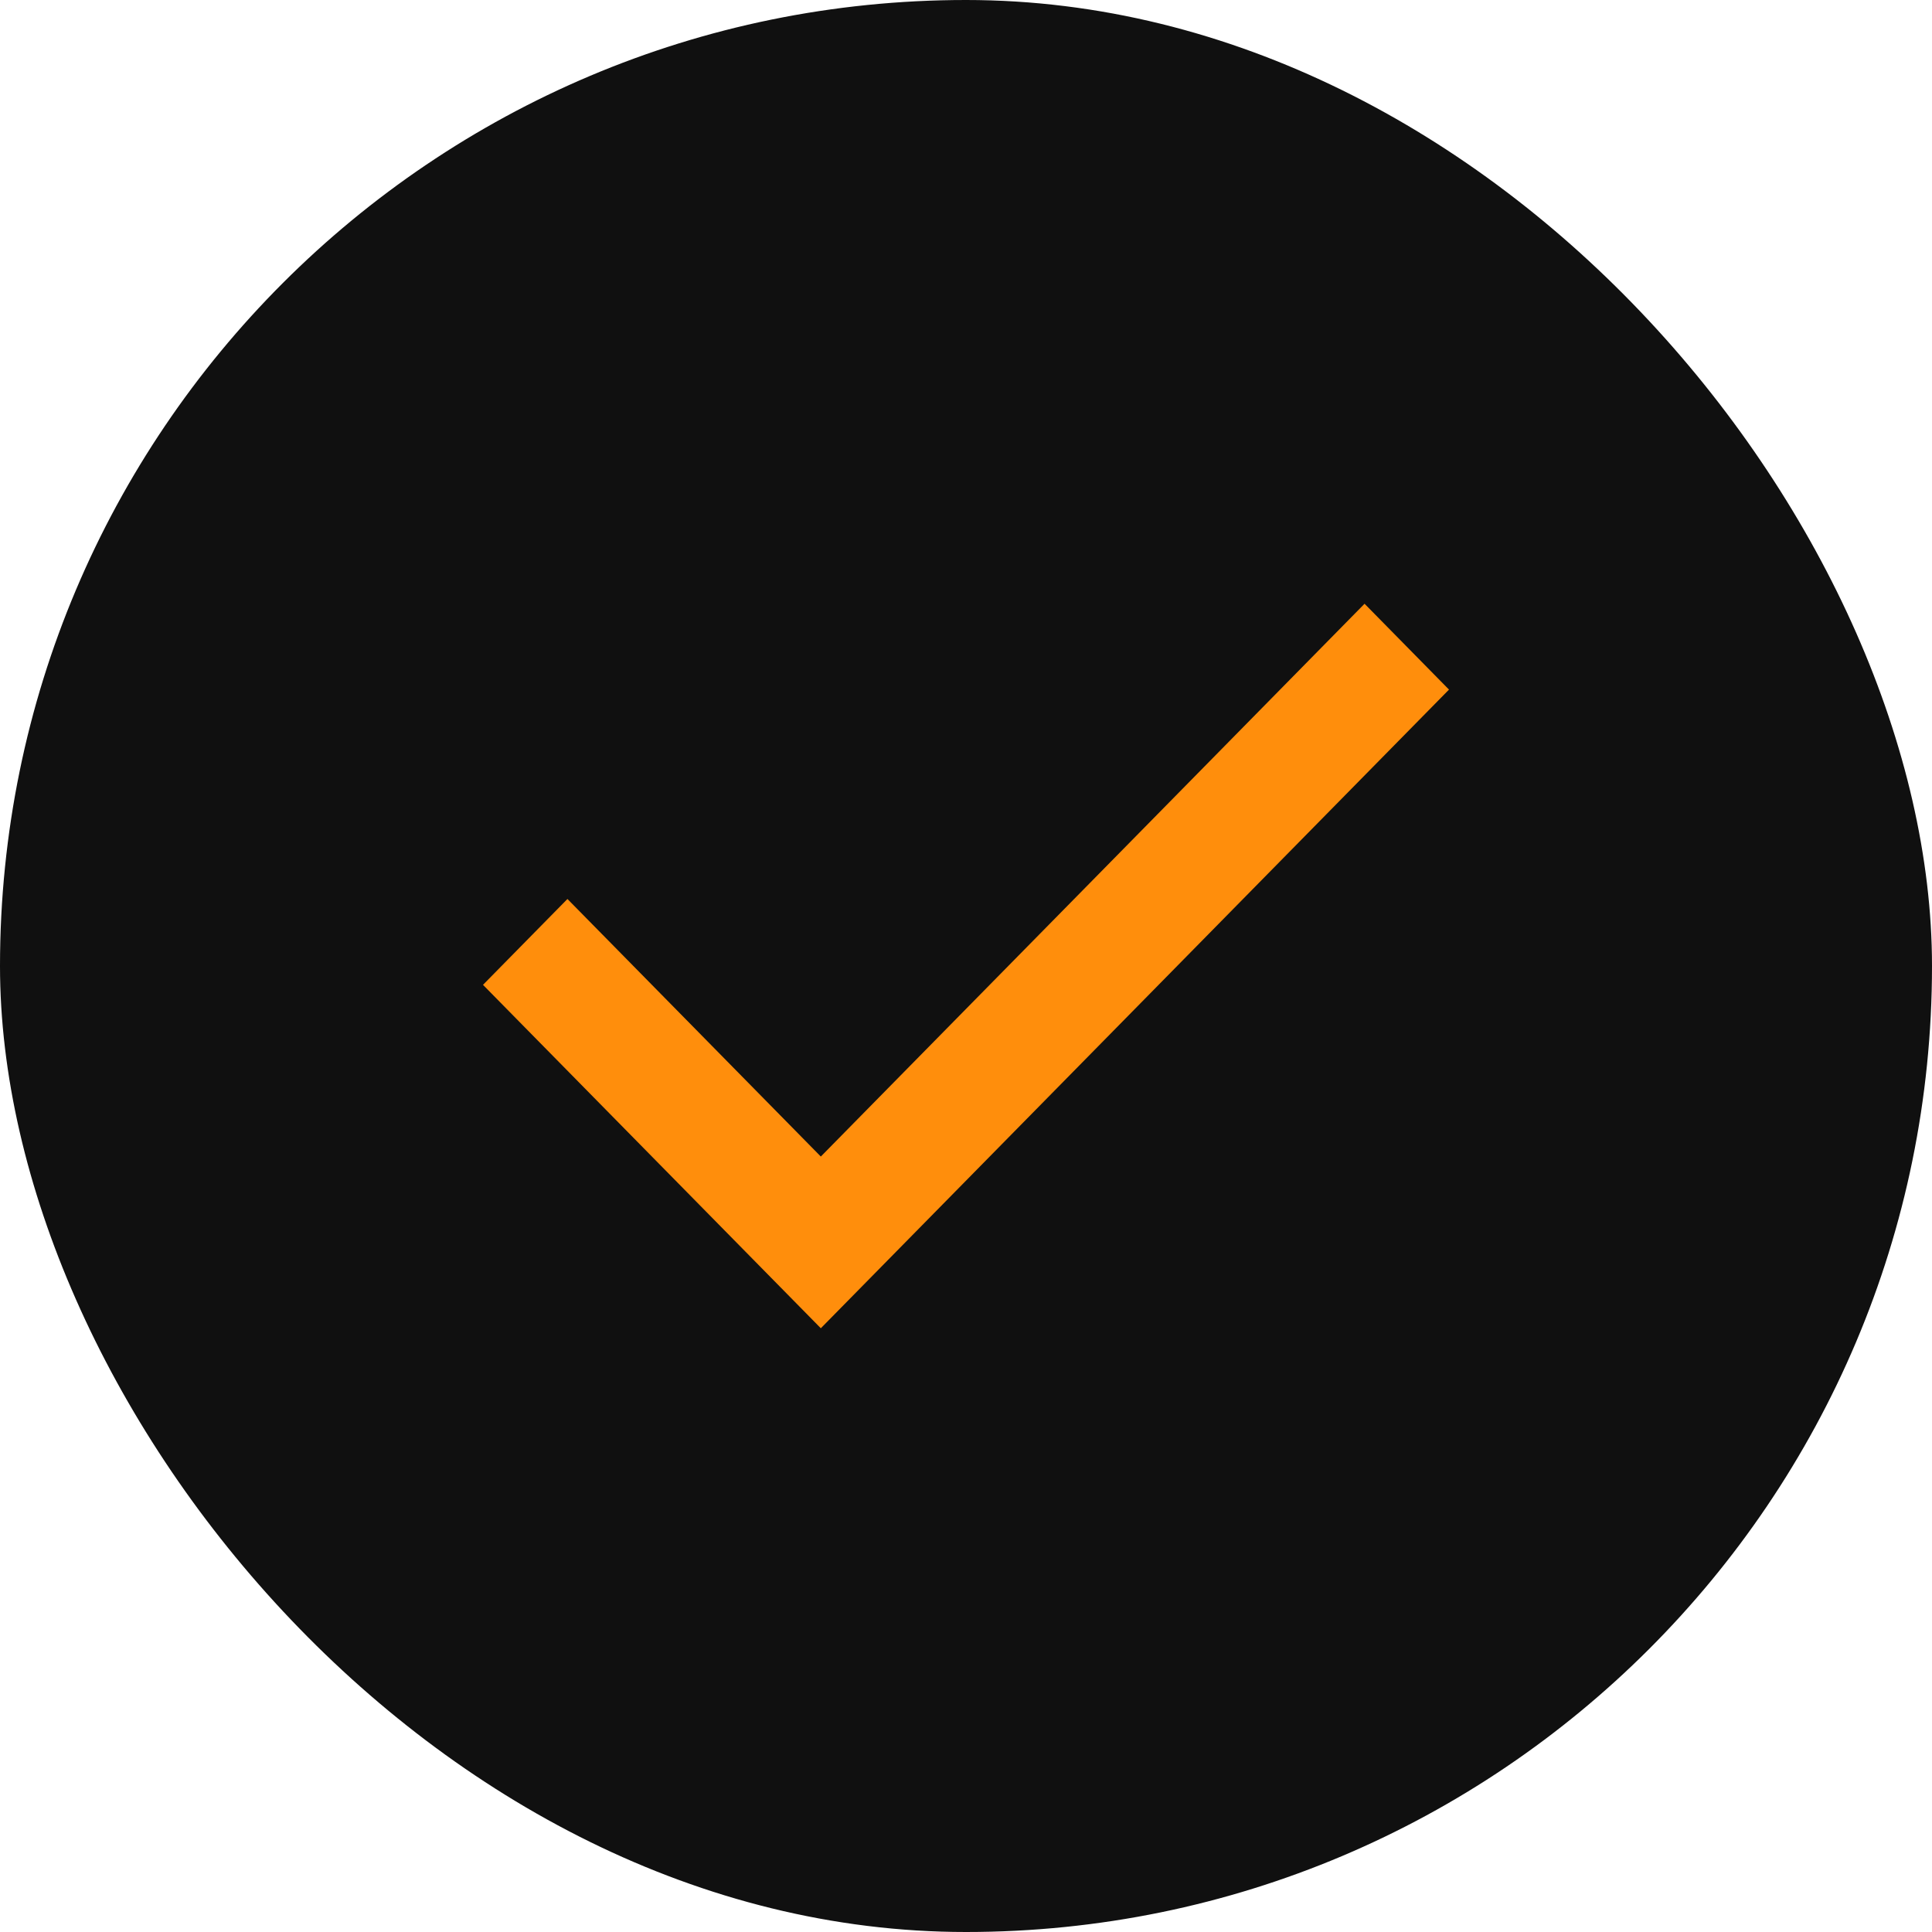 <svg xmlns="http://www.w3.org/2000/svg" width="48" height="48" viewBox="0 0 48 48" fill="none"><rect width="48" height="48" rx="24" fill="#101010"></rect><path d="M20.393 33L12 24.468L14.098 22.335L20.393 28.734L33.902 15L36 17.133L20.393 33Z" fill="#FF8E0C"></path></svg>